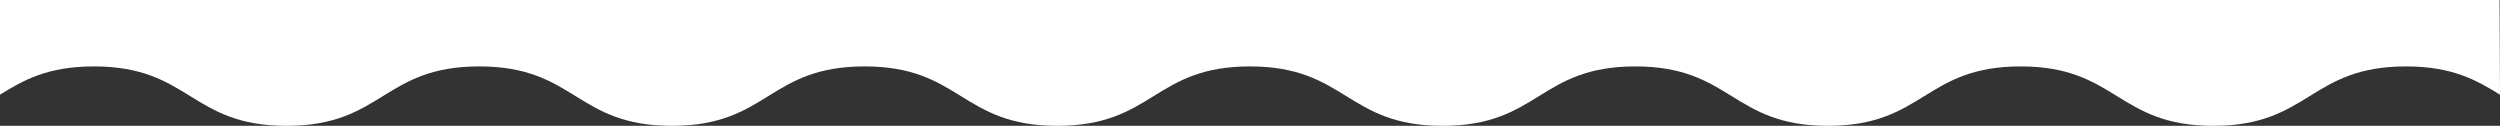<svg width="755" height="38" viewBox="0 0 755 38" fill="none" xmlns="http://www.w3.org/2000/svg">
<rect x="0" y="0" width="755" height="38" fill="#333333" stroke="none"/>
<path d="M28.355 20.056C57.44 20.056 57.44 38 86.543 38C115.646 38 115.628 20.056 144.731 20.056C173.834 20.056 173.816 38 202.919 38C232.021 38 232.004 20.056 261.107 20.056C290.209 20.056 290.209 38 319.295 38C348.38 38 348.397 20.056 377.483 20.056C406.568 20.056 406.568 38 435.67 38C464.773 38 464.756 20.056 493.858 20.056C522.961 20.056 522.961 38 552.046 38C581.132 38 581.149 20.056 610.234 20.056C639.32 20.056 639.337 38 668.422 38C697.507 38 697.525 20.056 726.61 20.056C740.692 20.056 747.959 24.255 755 28.597L754.865 -5.8845e-09L0 -3.30021e-05L-2.44458e-05 28.579C7.041 24.255 14.308 20.056 28.372 20.056L28.355 20.056Z" fill="white"/>
</svg>
